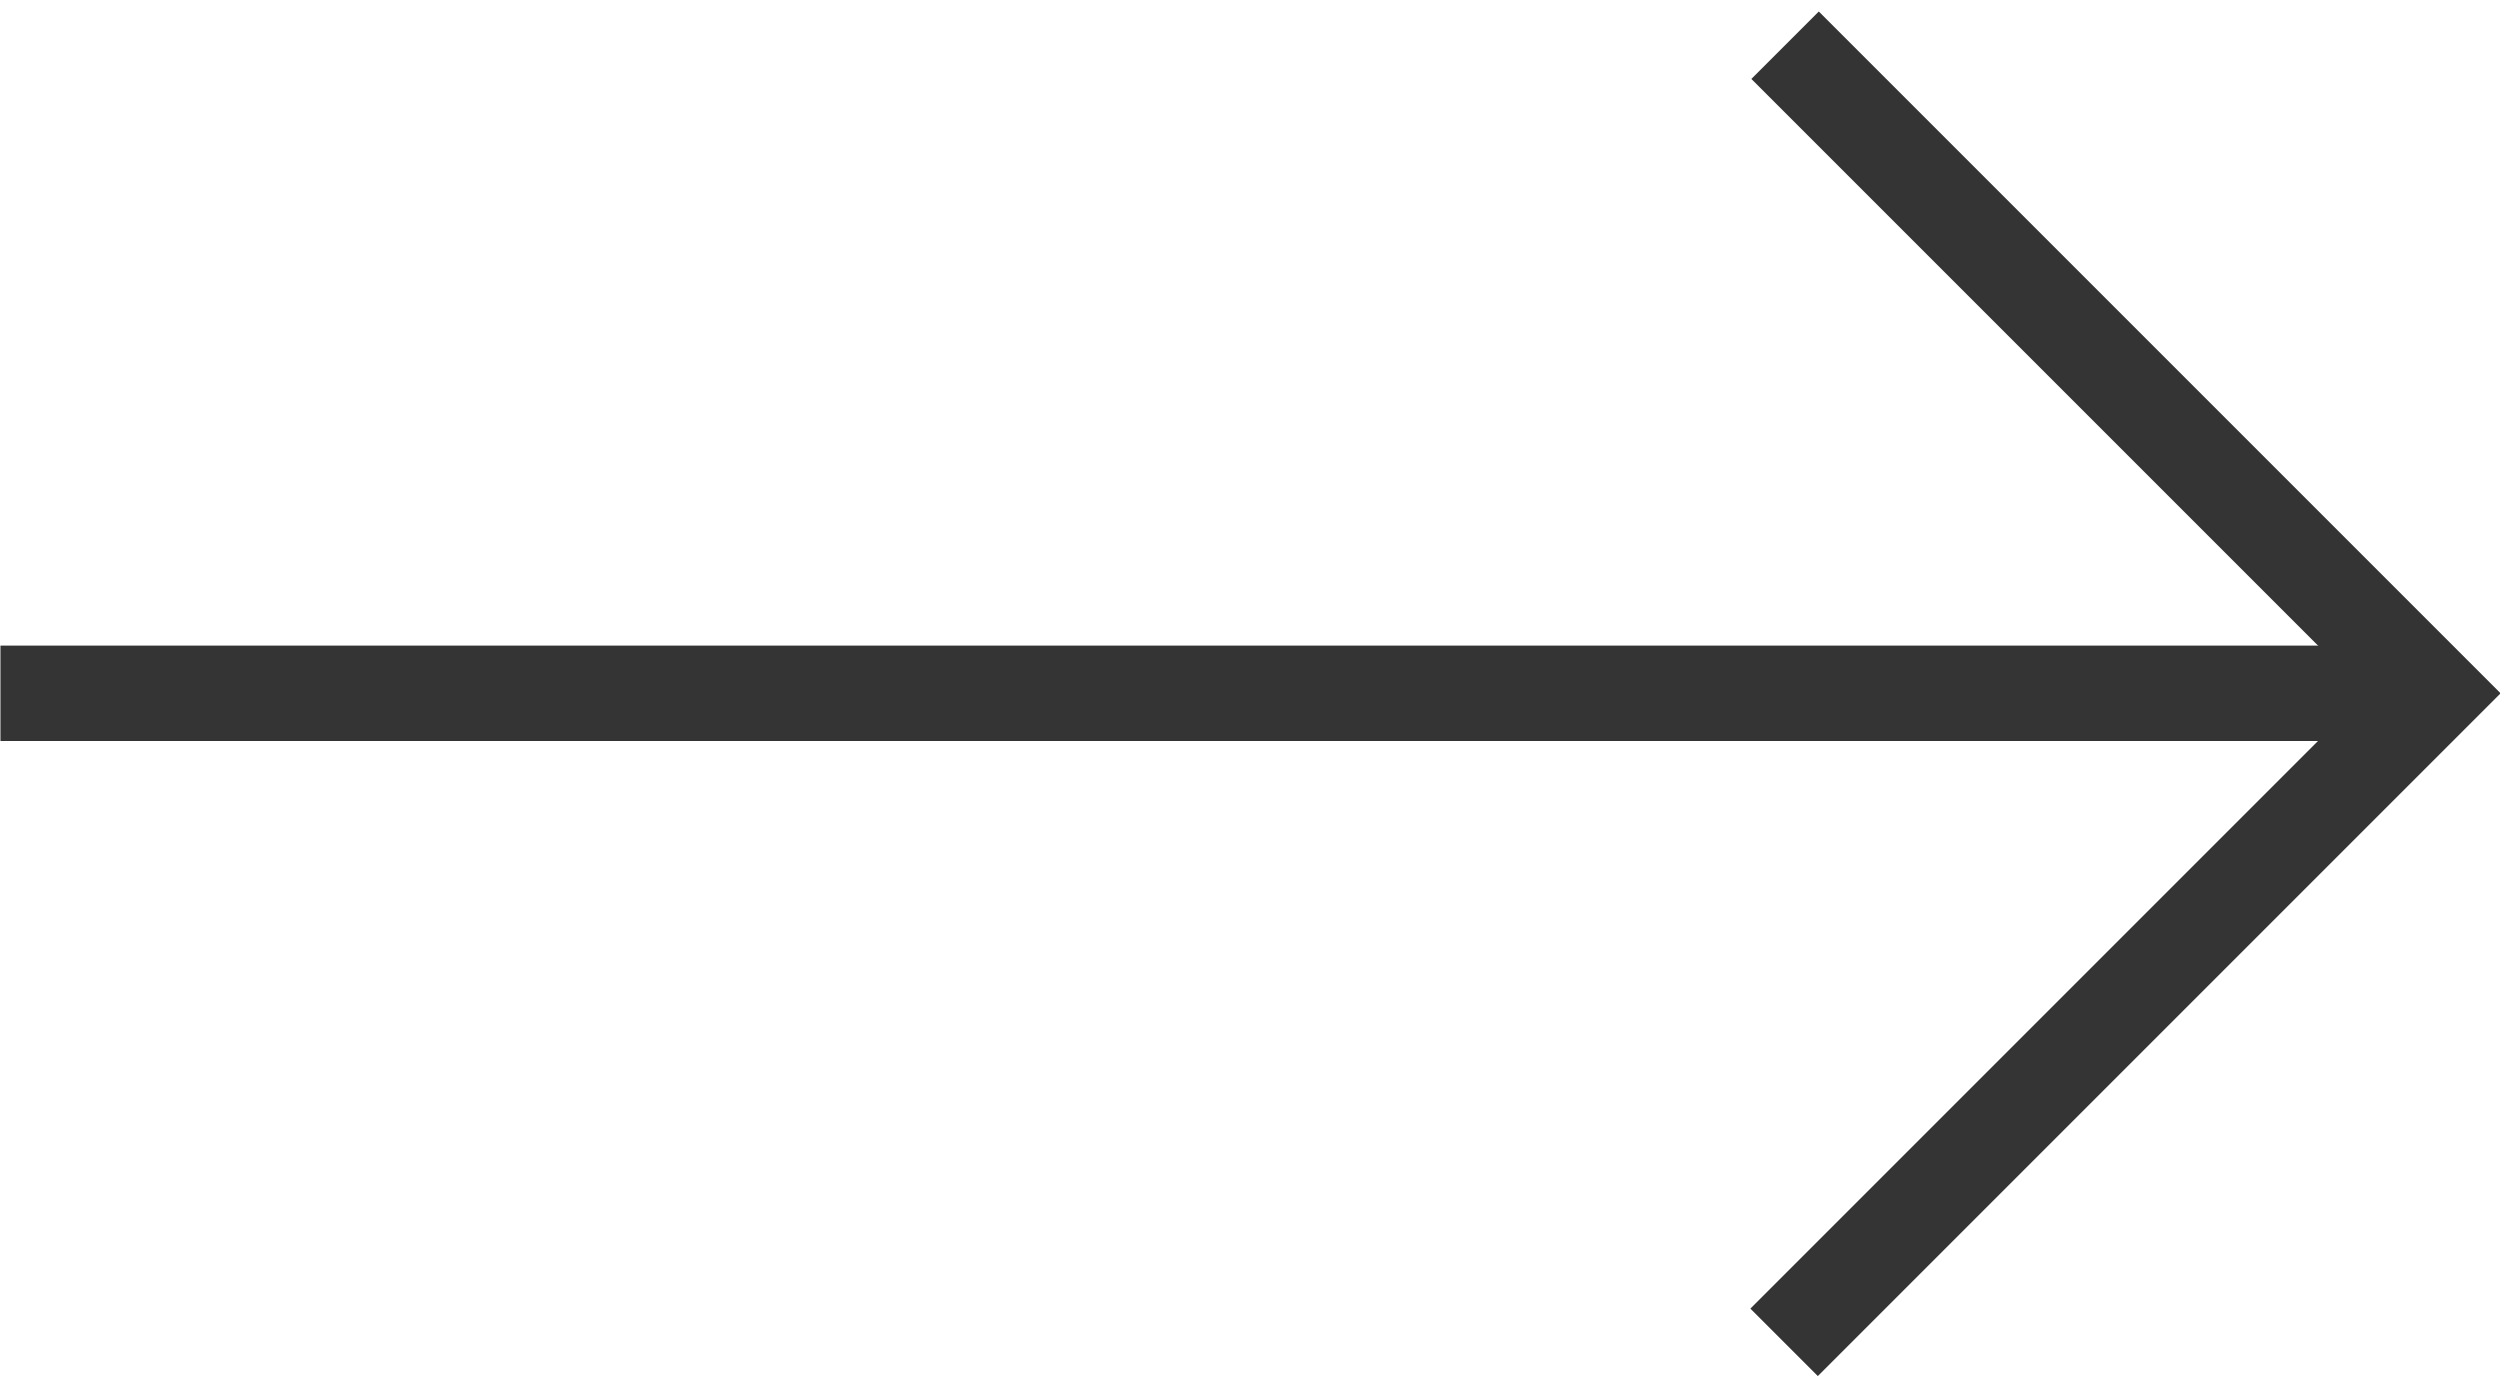 <?xml version="1.0" encoding="utf-8"?>
<!-- Generator: Adobe Illustrator 25.0.0, SVG Export Plug-In . SVG Version: 6.00 Build 0)  -->
<svg version="1.1" id="Laag_1" xmlns="http://www.w3.org/2000/svg" xmlns:xlink="http://www.w3.org/1999/xlink" x="0px" y="0px"
	 viewBox="0 0 260 144" style="enable-background:new 0 0 260 144;" xml:space="preserve">
<style type="text/css">
	.st0{fill:none;stroke:#343434;stroke-width:9.92;stroke-miterlimit:10;}
</style>
<g id="Group_176" transform="translate(13.947 25.503) rotate(180)">
	<path id="Path_88" class="st0" d="M-171.7,20.8l-67.4-67.4l67.5-67.5"/>
	<line id="Line_36" class="st0" x1="13.9" y1="-46.6" x2="-239.1" y2="-46.6"/>
</g>
</svg>
